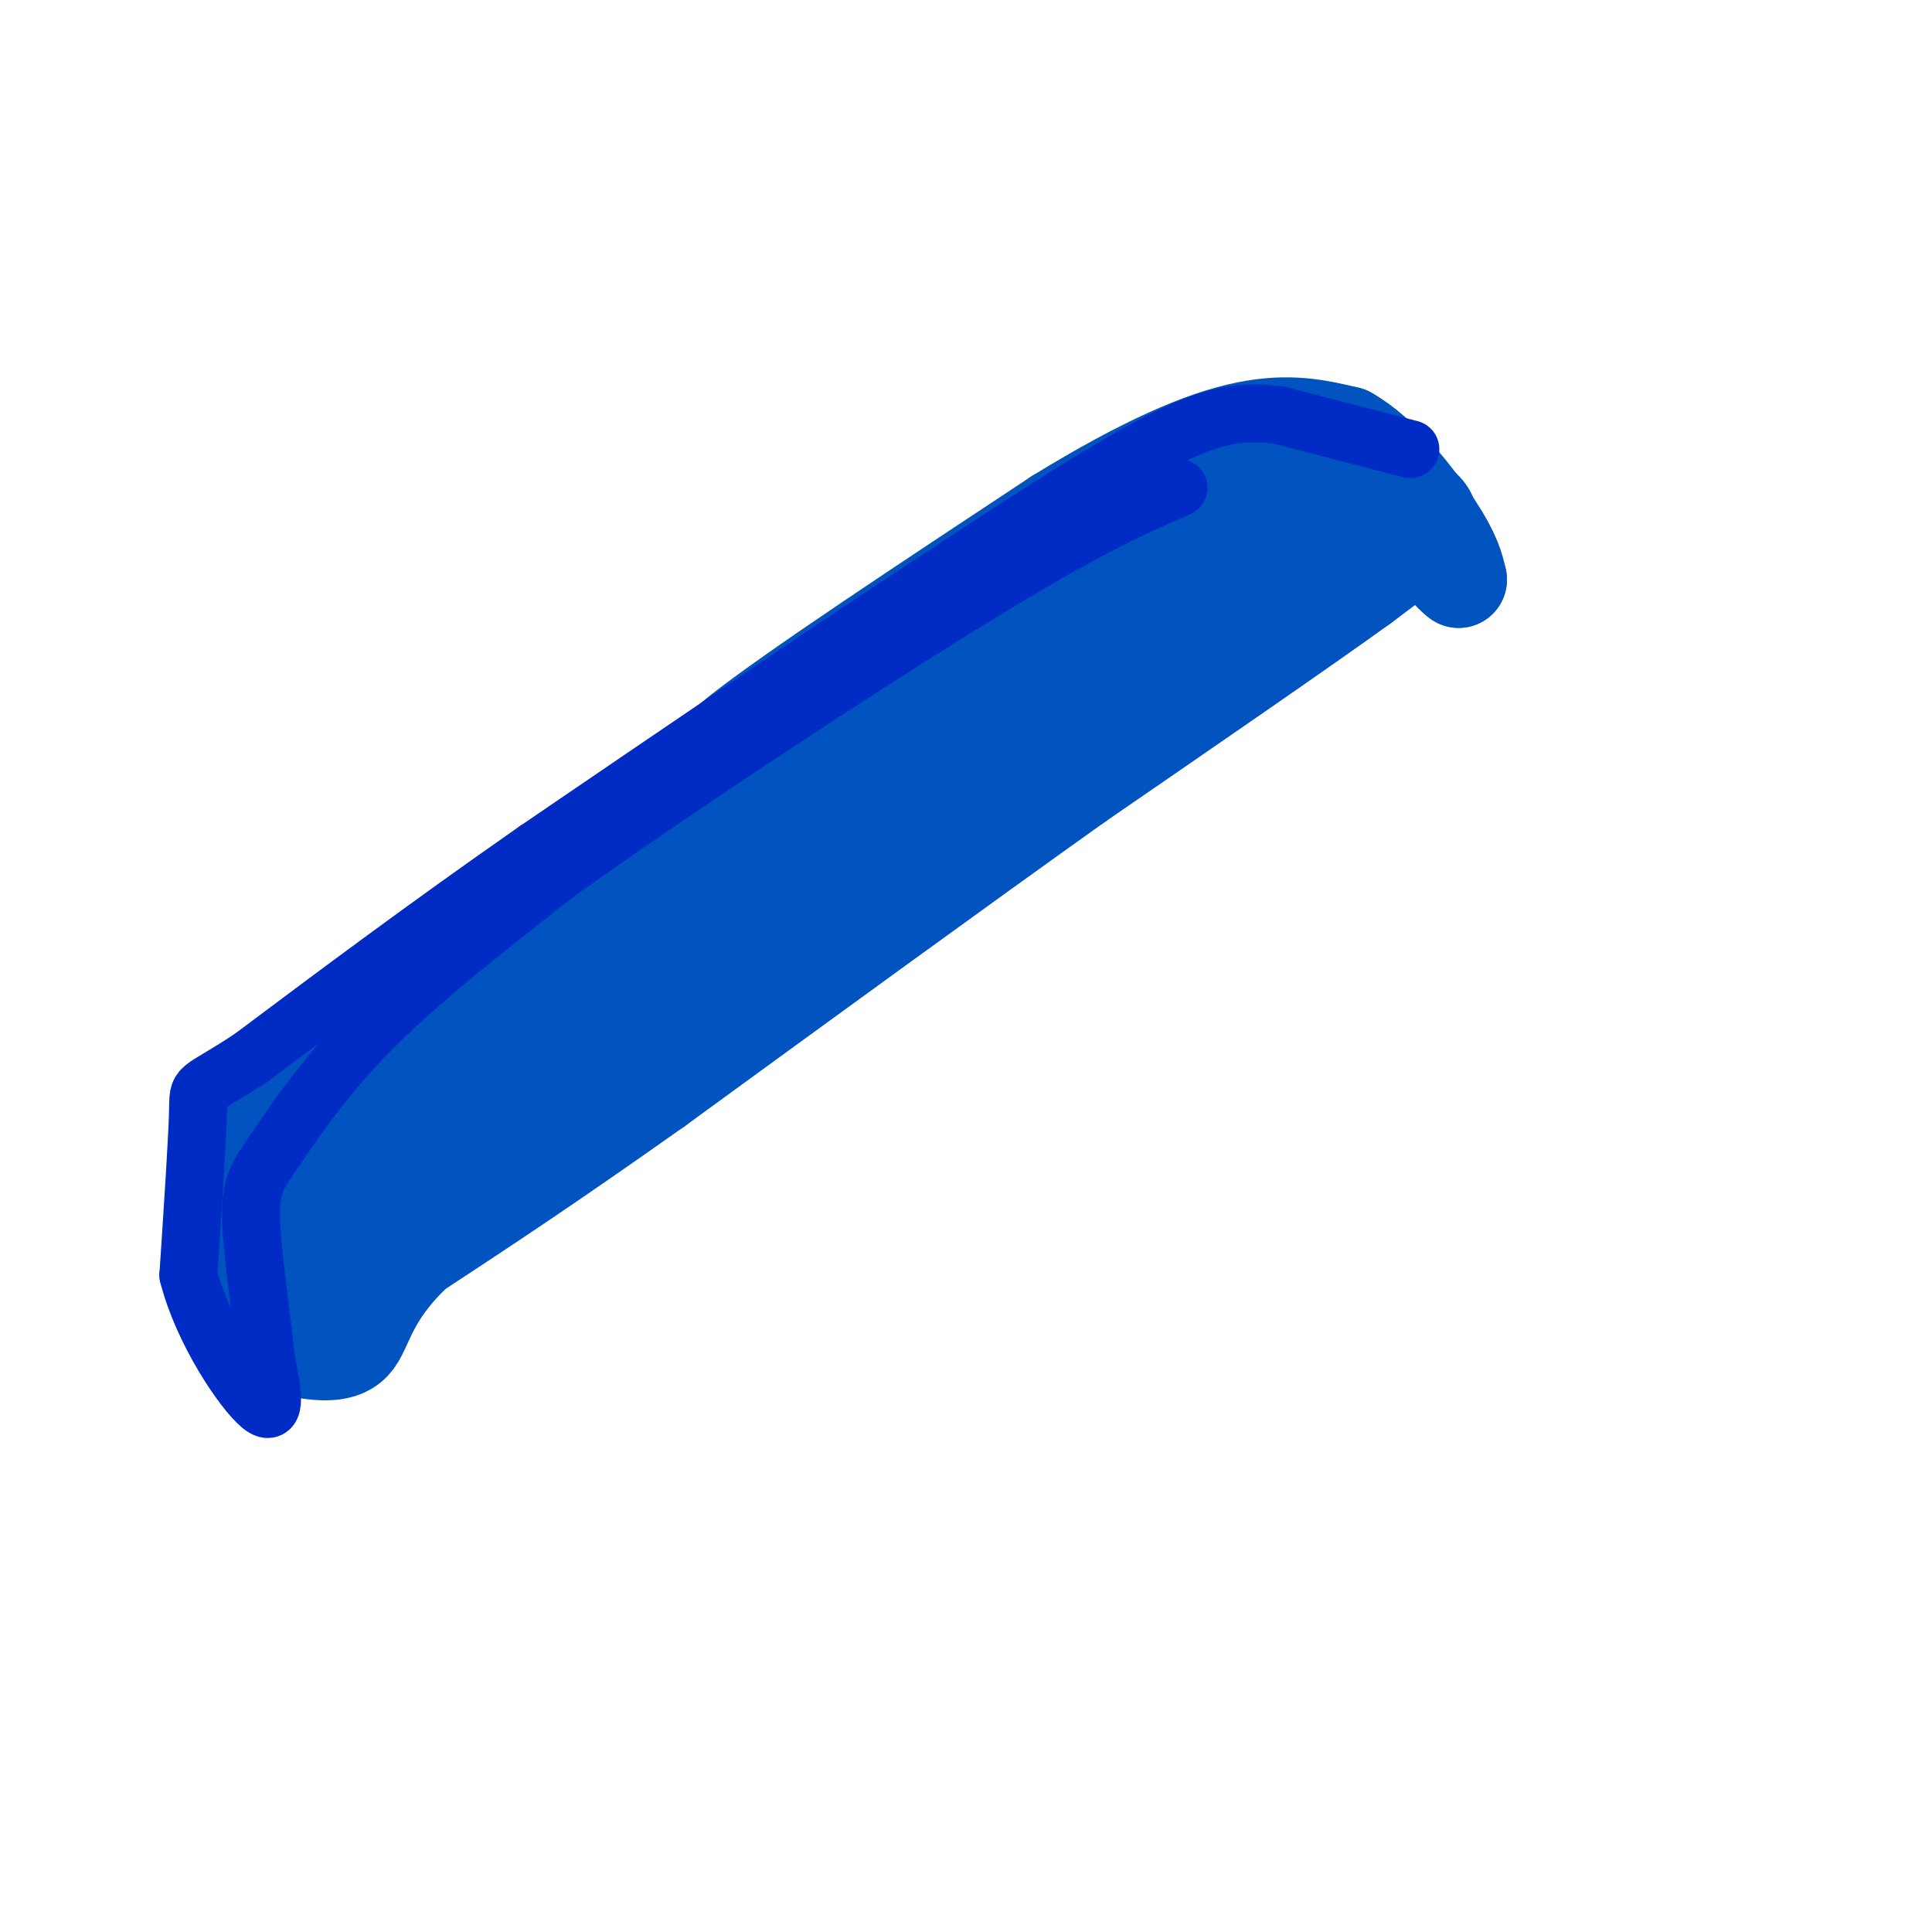 <svg viewBox='0 0 400 400' version='1.1' xmlns='http://www.w3.org/2000/svg' xmlns:xlink='http://www.w3.org/1999/xlink'><g fill='none' stroke='#0153C0' stroke-width='20' stroke-linecap='round' stroke-linejoin='round'><path d='M45,241c0.000,0.000 89.000,-69.000 89,-69'/><path d='M134,172c15.133,-13.178 8.467,-11.622 19,-20c10.533,-8.378 38.267,-26.689 66,-45'/><path d='M219,107c18.000,-11.044 30.000,-16.156 39,-18c9.000,-1.844 15.000,-0.422 21,1'/><path d='M279,90c7.044,3.889 14.156,13.111 18,19c3.844,5.889 4.422,8.444 5,11'/><path d='M302,120c-1.500,-0.833 -7.750,-8.417 -14,-16'/><path d='M288,104c-5.467,-4.400 -12.133,-7.400 -13,-8c-0.867,-0.600 4.067,1.200 9,3'/><path d='M284,99c3.155,1.369 6.542,3.292 9,5c2.458,1.708 3.988,3.202 2,6c-1.988,2.798 -7.494,6.899 -13,11'/><path d='M282,121c-12.000,8.667 -35.500,24.833 -59,41'/><path d='M223,162c-24.333,17.333 -55.667,40.167 -87,63'/><path d='M136,225c-22.833,16.167 -36.417,25.083 -50,34'/><path d='M86,259c-10.089,9.467 -10.311,16.133 -13,19c-2.689,2.867 -7.844,1.933 -13,1'/><path d='M60,279c-4.000,-5.000 -7.500,-18.000 -11,-31'/><path d='M49,248c-4.119,-4.583 -8.917,-0.542 10,-12c18.917,-11.458 61.548,-38.417 87,-56c25.452,-17.583 33.726,-25.792 42,-34'/><path d='M188,146c9.207,-8.285 11.224,-11.999 17,-17c5.776,-5.001 15.311,-11.289 25,-17c9.689,-5.711 19.532,-10.845 26,-13c6.468,-2.155 9.562,-1.330 11,0c1.438,1.330 1.219,3.165 1,5'/><path d='M268,104c0.012,2.286 -0.458,5.500 2,6c2.458,0.500 7.845,-1.714 -9,11c-16.845,12.714 -55.923,40.357 -95,68'/><path d='M166,189c-32.333,21.600 -65.667,41.600 -82,53c-16.333,11.400 -15.667,14.200 -15,17'/><path d='M69,259c-2.962,3.391 -2.868,3.370 -3,1c-0.132,-2.370 -0.489,-7.089 -2,-10c-1.511,-2.911 -4.176,-4.015 8,-12c12.176,-7.985 39.193,-22.853 55,-33c15.807,-10.147 20.403,-15.574 25,-21'/><path d='M152,184c15.714,-12.726 42.500,-34.042 60,-45c17.500,-10.958 25.714,-11.560 34,-15c8.286,-3.440 16.643,-9.720 25,-16'/><path d='M271,108c-1.000,-2.578 -16.000,-1.022 -23,1c-7.000,2.022 -6.000,4.511 -5,7'/></g>
<g fill='none' stroke='#002CC5' stroke-width='12' stroke-linecap='round' stroke-linejoin='round'><path d='M292,93c0.000,0.000 -27.000,-7.000 -27,-7'/><path d='M265,86c-7.844,-1.089 -13.956,-0.311 -26,6c-12.044,6.311 -30.022,18.156 -48,30'/><path d='M191,122c-21.333,14.000 -50.667,34.000 -80,54'/><path d='M111,176c-23.167,16.167 -41.083,29.583 -59,43'/><path d='M52,219c-11.533,7.622 -10.867,5.178 -11,11c-0.133,5.822 -1.067,19.911 -2,34'/><path d='M39,264c2.978,11.733 11.422,24.067 15,27c3.578,2.933 2.289,-3.533 1,-10'/><path d='M55,281c-0.630,-7.276 -2.705,-20.466 -3,-28c-0.295,-7.534 1.190,-9.413 5,-15c3.810,-5.587 9.946,-14.882 20,-25c10.054,-10.118 24.027,-21.059 38,-32'/><path d='M115,181c23.111,-16.622 61.889,-42.178 86,-57c24.111,-14.822 33.556,-18.911 43,-23'/></g>
</svg>